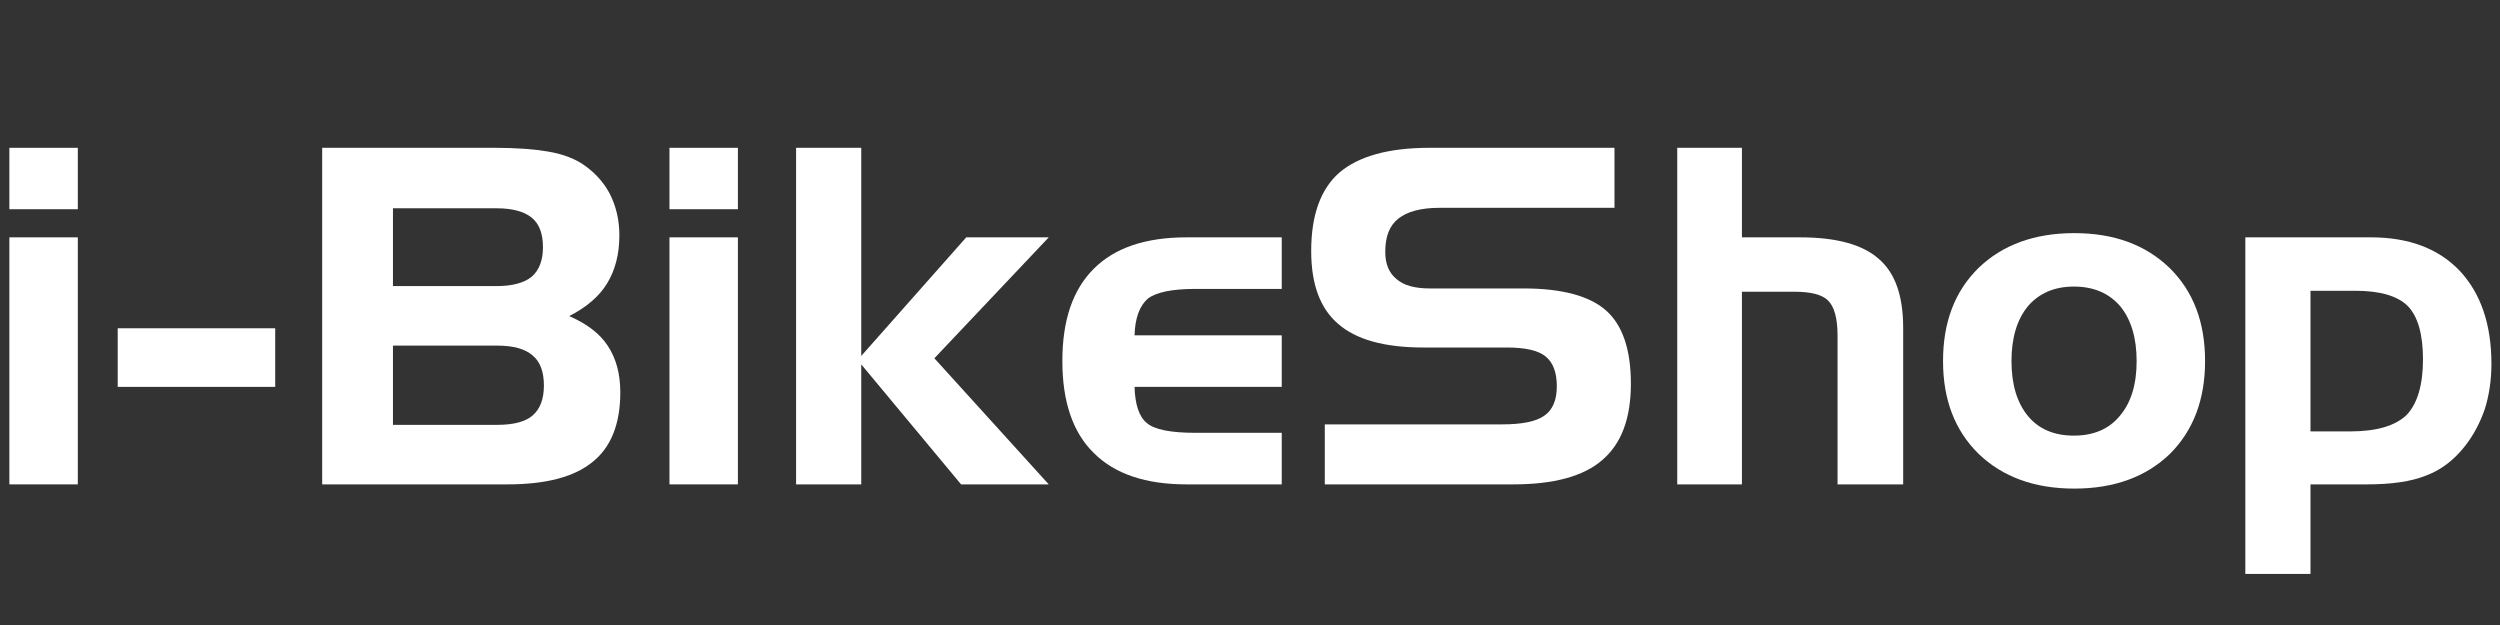 <?xml version="1.0" encoding="UTF-8" standalone="no"?>
<!DOCTYPE svg PUBLIC "-//W3C//DTD SVG 1.1//EN" "http://www.w3.org/Graphics/SVG/1.1/DTD/svg11.dtd">
<svg width="100%" height="100%" viewBox="0 0 800 200" version="1.1" xmlns="http://www.w3.org/2000/svg" xmlns:xlink="http://www.w3.org/1999/xlink" xml:space="preserve" xmlns:serif="http://www.serif.com/" style="fill-rule:evenodd;clip-rule:evenodd;stroke-linejoin:round;stroke-miterlimit:2;">
    <rect x="0" y="0" width="800" height="200" fill="#333333" stroke="none"/>
    <g transform="matrix(1,0,0,1,-6,-4)">
        <g transform="matrix(150,0,0,150,0,159)">
            <path d="M0.206,-0.587l-0.146,0l0,-0.131l0.146,0l0,0.131Zm0,0.587l-0.146,-0l0,-0.527l0.146,0l0,0.527Z" style="fill:white;fill-rule:nonzero;"/>
        </g>
        <g transform="matrix(150,0,0,150,39.917,159)">
            <rect x="0.025" y="-0.333" width="0.336" height="0.125" style="fill:white;fill-rule:nonzero;"/>
        </g>
        <g transform="matrix(150,0,0,150,97.998,159)">
            <path d="M0.225,-0.589l0,0.166l0.221,0c0.034,0 0.059,-0.007 0.075,-0.02c0.016,-0.014 0.024,-0.035 0.024,-0.063c-0,-0.029 -0.008,-0.05 -0.024,-0.063c-0.016,-0.013 -0.041,-0.02 -0.075,-0.02l-0.221,0Zm0.223,0.462c0.035,0 0.06,-0.007 0.075,-0.02c0.016,-0.014 0.024,-0.035 0.024,-0.064c-0,-0.029 -0.008,-0.051 -0.024,-0.064c-0.016,-0.014 -0.041,-0.021 -0.075,-0.021l-0.223,0l0,0.169l0.223,0Zm0.021,0.127l-0.395,-0l0,-0.718l0.369,0c0.046,0 0.084,0.003 0.113,0.008c0.03,0.005 0.053,0.014 0.071,0.025c0.026,0.017 0.046,0.038 0.06,0.064c0.014,0.027 0.021,0.057 0.021,0.09c0,0.04 -0.009,0.074 -0.026,0.102c-0.017,0.028 -0.044,0.051 -0.081,0.07c0.037,0.016 0.065,0.037 0.082,0.063c0.018,0.027 0.027,0.06 0.027,0.1c-0,0.067 -0.02,0.117 -0.059,0.148c-0.039,0.032 -0.099,0.048 -0.182,0.048Z" style="fill:white;fill-rule:nonzero;"/>
        </g>
        <g transform="matrix(150,0,0,150,211.23,159)">
            <path d="M0.206,-0.587l-0.146,0l0,-0.131l0.146,0l0,0.131Zm0,0.587l-0.146,-0l0,-0.527l0.146,0l0,0.527Z" style="fill:white;fill-rule:nonzero;"/>
        </g>
        <g transform="matrix(150,0,0,150,251.147,159)">
            <path d="M0.064,-0.718l0.139,0l0,0.444l0.224,-0.253l0.176,0l-0.244,0.258l0.244,0.269l-0.187,-0l-0.213,-0.256l0,0.256l-0.139,-0l-0,-0.718Z" style="fill:white;fill-rule:nonzero;"/>
        </g>
        <g transform="matrix(150,0,0,150,341.455,159)">
            <path d="M0.295,-0c-0.087,-0 -0.153,-0.022 -0.198,-0.067c-0.045,-0.044 -0.067,-0.11 -0.067,-0.196c-0,-0.087 0.022,-0.152 0.067,-0.197c0.045,-0.045 0.111,-0.067 0.198,-0.067l0.203,0l0,0.11l-0.184,0c-0.05,0 -0.084,0.007 -0.102,0.021c-0.017,0.015 -0.027,0.041 -0.028,0.078l0.314,0l0,0.11l-0.314,-0c0.001,0.038 0.01,0.064 0.026,0.077c0.016,0.014 0.051,0.021 0.103,0.021l0.185,0l0,0.11l-0.203,-0Z" style="fill:white;fill-rule:nonzero;"/>
        </g>
        <g transform="matrix(150,0,0,150,420.483,159)">
            <path d="M0.681,-0.59l-0.373,0c-0.04,0 -0.069,0.008 -0.088,0.023c-0.019,0.015 -0.028,0.038 -0.028,0.071c-0,0.026 0.008,0.045 0.024,0.058c0.016,0.014 0.04,0.02 0.071,0.02l0.2,0c0.082,0 0.141,0.016 0.176,0.047c0.035,0.031 0.053,0.083 0.053,0.156c-0,0.074 -0.02,0.128 -0.061,0.163c-0.04,0.035 -0.104,0.052 -0.19,0.052l-0.402,-0l-0,-0.128l0.378,0c0.043,0 0.073,-0.006 0.091,-0.019c0.017,-0.012 0.026,-0.033 0.026,-0.062c0,-0.03 -0.008,-0.051 -0.024,-0.064c-0.016,-0.013 -0.044,-0.019 -0.083,-0.019l-0.178,0c-0.083,0 -0.143,-0.017 -0.181,-0.05c-0.039,-0.033 -0.058,-0.085 -0.058,-0.156c0,-0.076 0.02,-0.132 0.06,-0.167c0.041,-0.035 0.105,-0.053 0.192,-0.053l0.395,0l0,0.128Z" style="fill:white;fill-rule:nonzero;"/>
        </g>
        <g transform="matrix(150,0,0,150,533.716,159)">
            <path d="M0.06,-0.718l0.138,0l0,0.191l0.124,0c0.077,0 0.133,0.015 0.168,0.046c0.035,0.03 0.052,0.079 0.052,0.147l-0,0.334l-0.14,-0l-0,-0.318c-0,-0.036 -0.007,-0.061 -0.02,-0.074c-0.013,-0.013 -0.037,-0.019 -0.073,-0.019l-0.111,-0l0,0.411l-0.138,-0l0,-0.718Z" style="fill:white;fill-rule:nonzero;"/>
        </g>
        <g transform="matrix(150,0,0,150,624.023,159)">
            <path d="M0.171,-0.263c-0,0.05 0.012,0.089 0.035,0.117c0.023,0.028 0.056,0.042 0.098,0.042c0.042,-0 0.075,-0.014 0.098,-0.042c0.024,-0.028 0.036,-0.067 0.036,-0.117c-0,-0.05 -0.012,-0.089 -0.035,-0.117c-0.024,-0.028 -0.057,-0.042 -0.099,-0.042c-0.041,0 -0.074,0.014 -0.098,0.042c-0.023,0.028 -0.035,0.067 -0.035,0.117Zm0.413,-0c-0,0.082 -0.025,0.148 -0.075,0.198c-0.051,0.049 -0.119,0.074 -0.204,0.074c-0.085,-0 -0.153,-0.025 -0.204,-0.074c-0.051,-0.05 -0.076,-0.116 -0.076,-0.198c-0,-0.083 0.025,-0.149 0.076,-0.199c0.051,-0.049 0.119,-0.074 0.204,-0.074c0.085,-0 0.152,0.025 0.203,0.074c0.051,0.05 0.076,0.116 0.076,0.199Z" style="fill:white;fill-rule:nonzero;"/>
        </g>
        <g transform="matrix(150,0,0,150,715.356,159)">
            <path d="M0.2,-0.413l0,0.3l0.085,0c0.056,0 0.096,-0.012 0.12,-0.035c0.023,-0.024 0.035,-0.064 0.035,-0.119c-0,-0.053 -0.011,-0.091 -0.032,-0.113c-0.022,-0.022 -0.059,-0.033 -0.112,-0.033l-0.096,-0Zm-0.139,-0.114l0.268,0c0.081,0 0.144,0.024 0.189,0.071c0.045,0.048 0.068,0.114 0.068,0.199c-0,0.035 -0.005,0.067 -0.014,0.096c-0.01,0.029 -0.024,0.056 -0.043,0.08c-0.023,0.029 -0.05,0.05 -0.082,0.062c-0.032,0.013 -0.074,0.019 -0.127,0.019l-0.12,0l0,0.191l-0.139,-0l0,-0.718Z" style="fill:white;fill-rule:nonzero;"/>
        </g>
    </g>
</svg>
